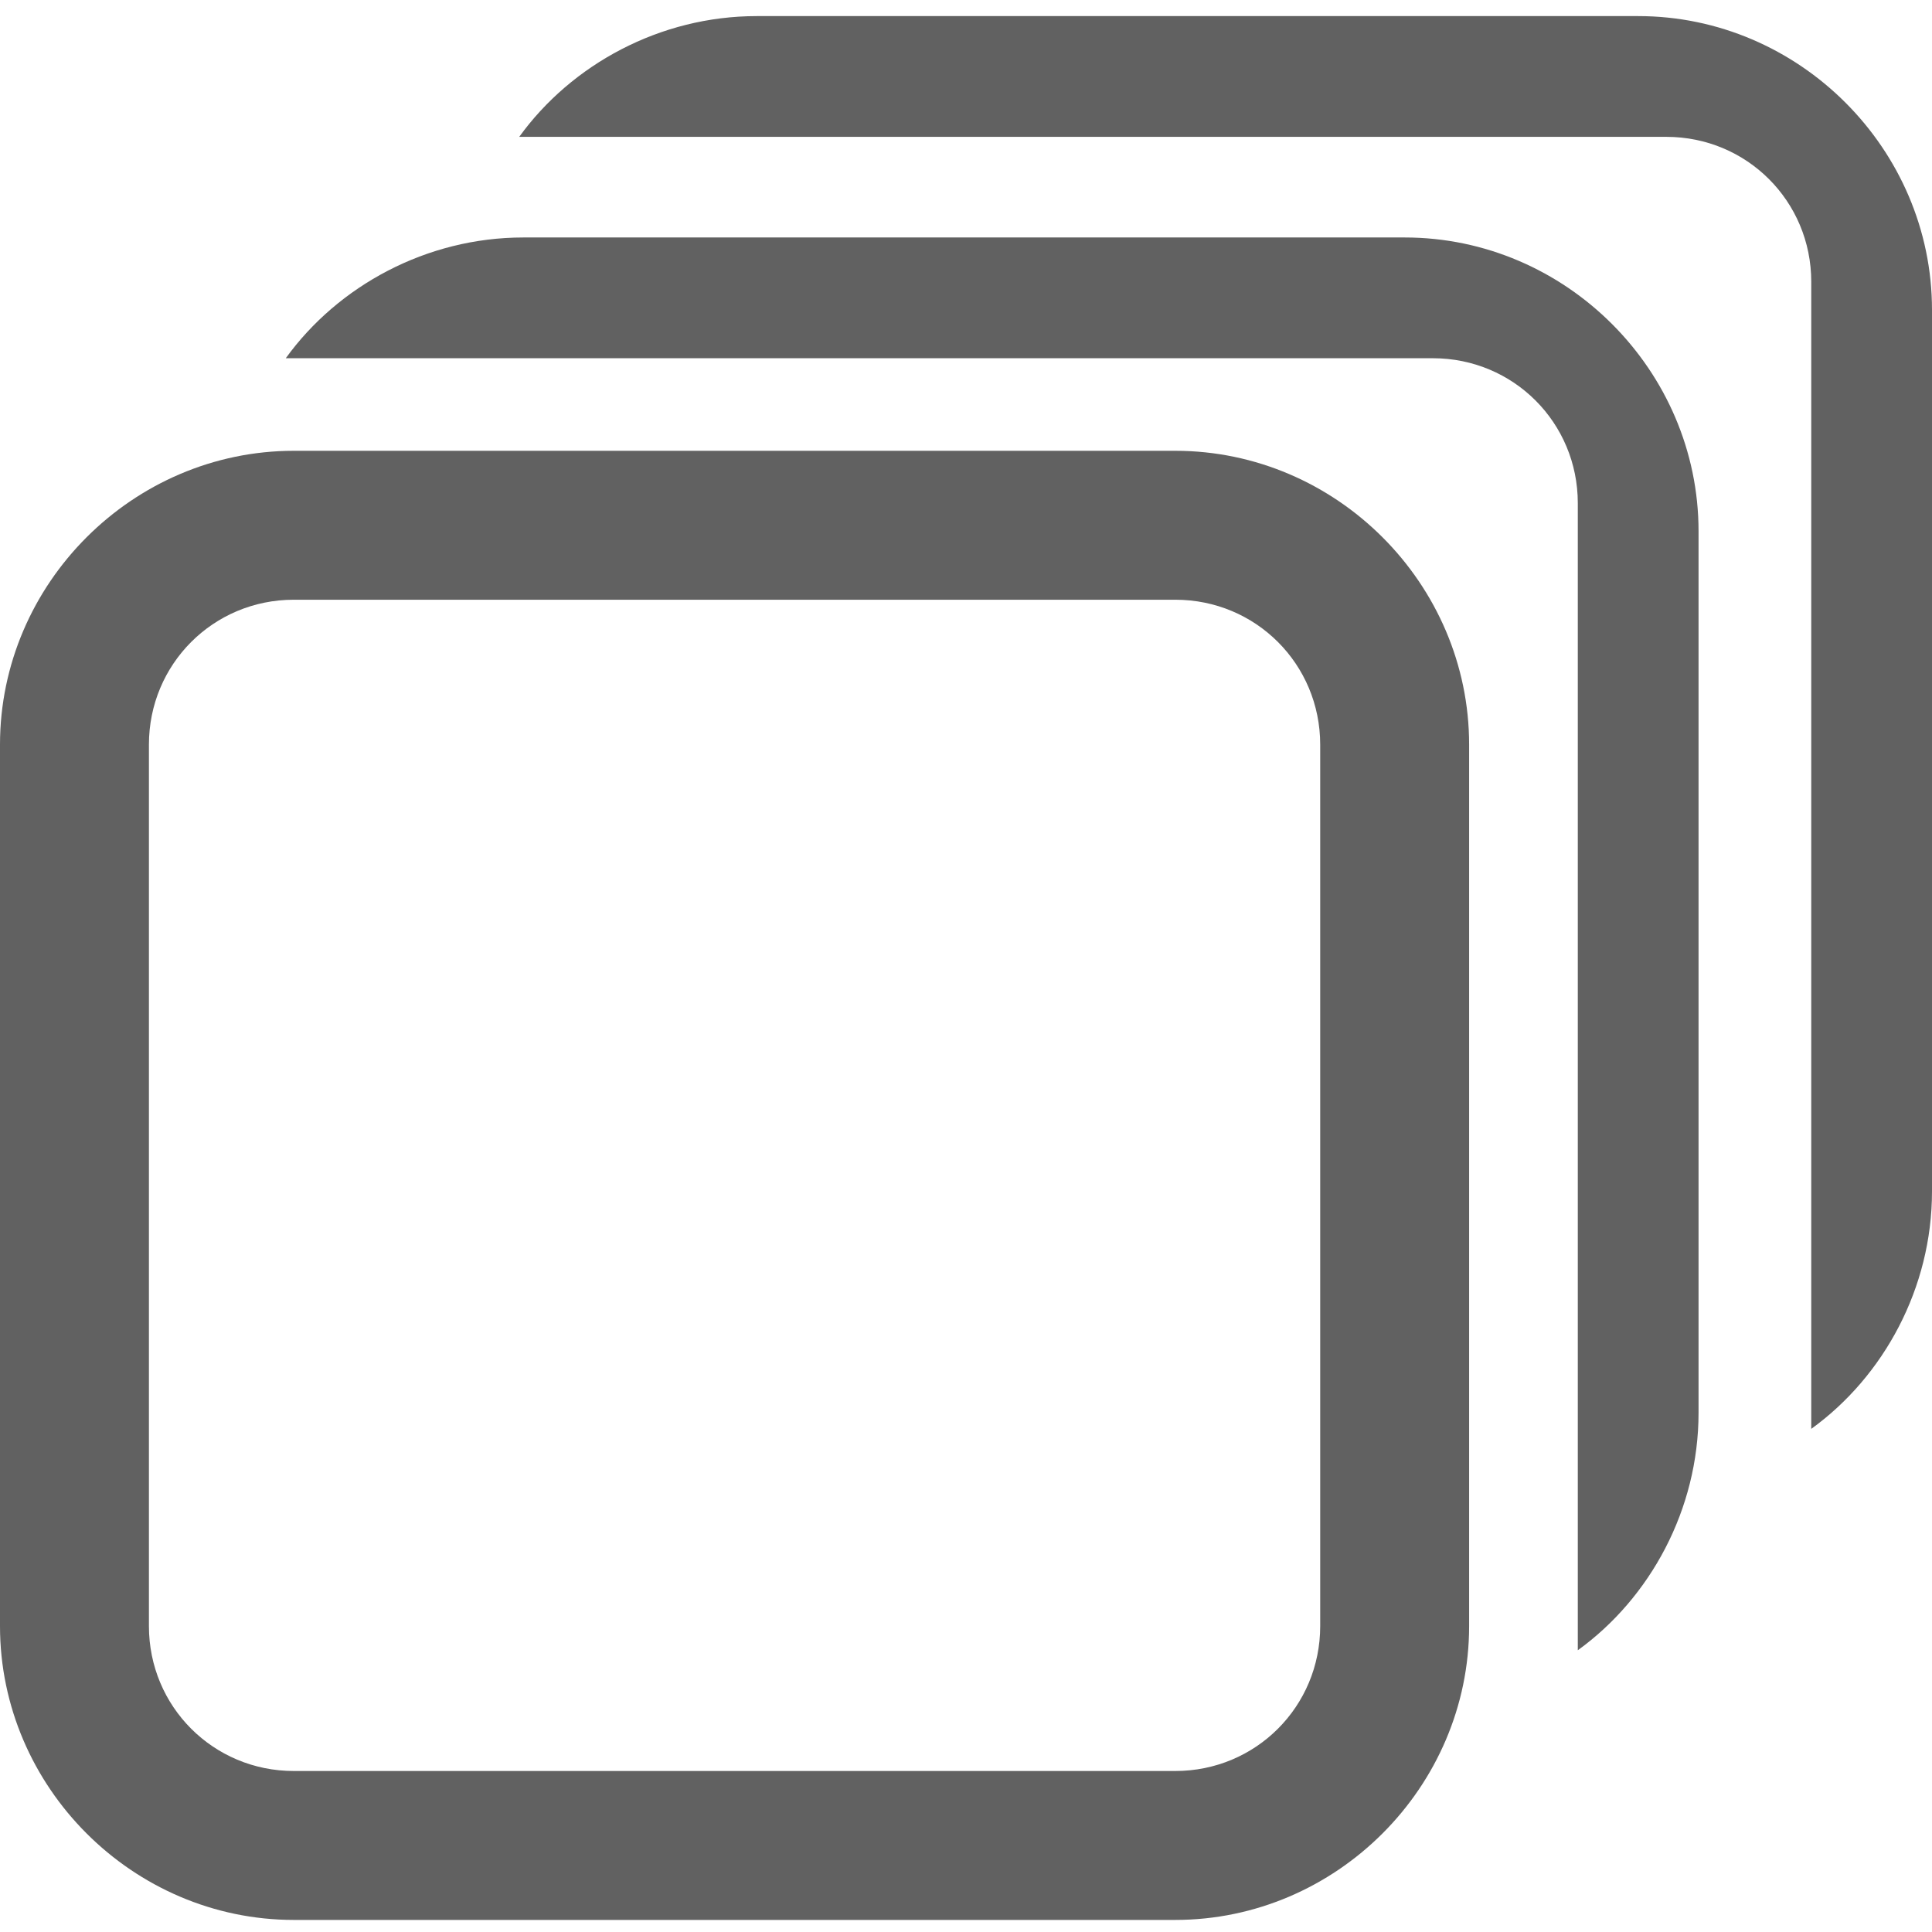 <?xml version="1.0" encoding="utf-8"?>
<!-- Generator: Adobe Illustrator 19.2.1, SVG Export Plug-In . SVG Version: 6.00 Build 0)  -->
<svg version="1.1" id="图层_1" xmlns="http://www.w3.org/2000/svg" xmlns:xlink="http://www.w3.org/1999/xlink" x="0px" y="0px"
	 viewBox="0 0 48 48" style="enable-background:new 0 0 48 48;" xml:space="preserve">
<style type="text/css">
	.st0{fill:#616161;}
	.st1{fill:none;}
</style>
<title>ic_gallery_tag_video_continuous</title>
<desc>Created with Sketch.</desc>
<g id="页面2">
	<g id="ic_gallery_tag_video_continuous">
		<path id="Combined-Shape" class="st0" d="M7.3,11.2h21.9c4,0,7.3,3.3,7.3,7.3v21.9c0,4-3.3,7.3-7.3,7.3H7.3c-4,0-7.3-3.3-7.3-7.3
			V18.5C0,14.5,3.3,11.2,7.3,11.2z M7.3,14.9c-2,0-3.6,1.6-3.6,3.6v21.9c0,2,1.6,3.6,3.6,3.6h21.9c2,0,3.6-1.6,3.6-3.6V18.5
			c0-2-1.6-3.6-3.6-3.6H7.3z"/>
		<path id="Combined-Shape_1_" class="st0" d="M39.2,24.6V12.5c0-2-1.6-3.6-3.6-3.6H12.4H7.1c1.3-1.8,3.5-3,5.9-3h21.9
			c4,0,7.3,3.3,7.3,7.3v21.9c0,2.4-1.2,4.6-3,5.9V24.6z"/>
		<path id="Combined-Shape-Copy-2" class="st0" d="M45,19.1V7c0-2-1.6-3.6-3.6-3.6H18.2h-5.3c1.3-1.8,3.5-3,5.9-3h21.9
			c4,0,7.3,3.3,7.3,7.3v21.9c0,2.4-1.2,4.6-3,5.9V19.1z"/>
	</g>
</g>
<rect class="st1" width="48" height="48"/>
</svg>
